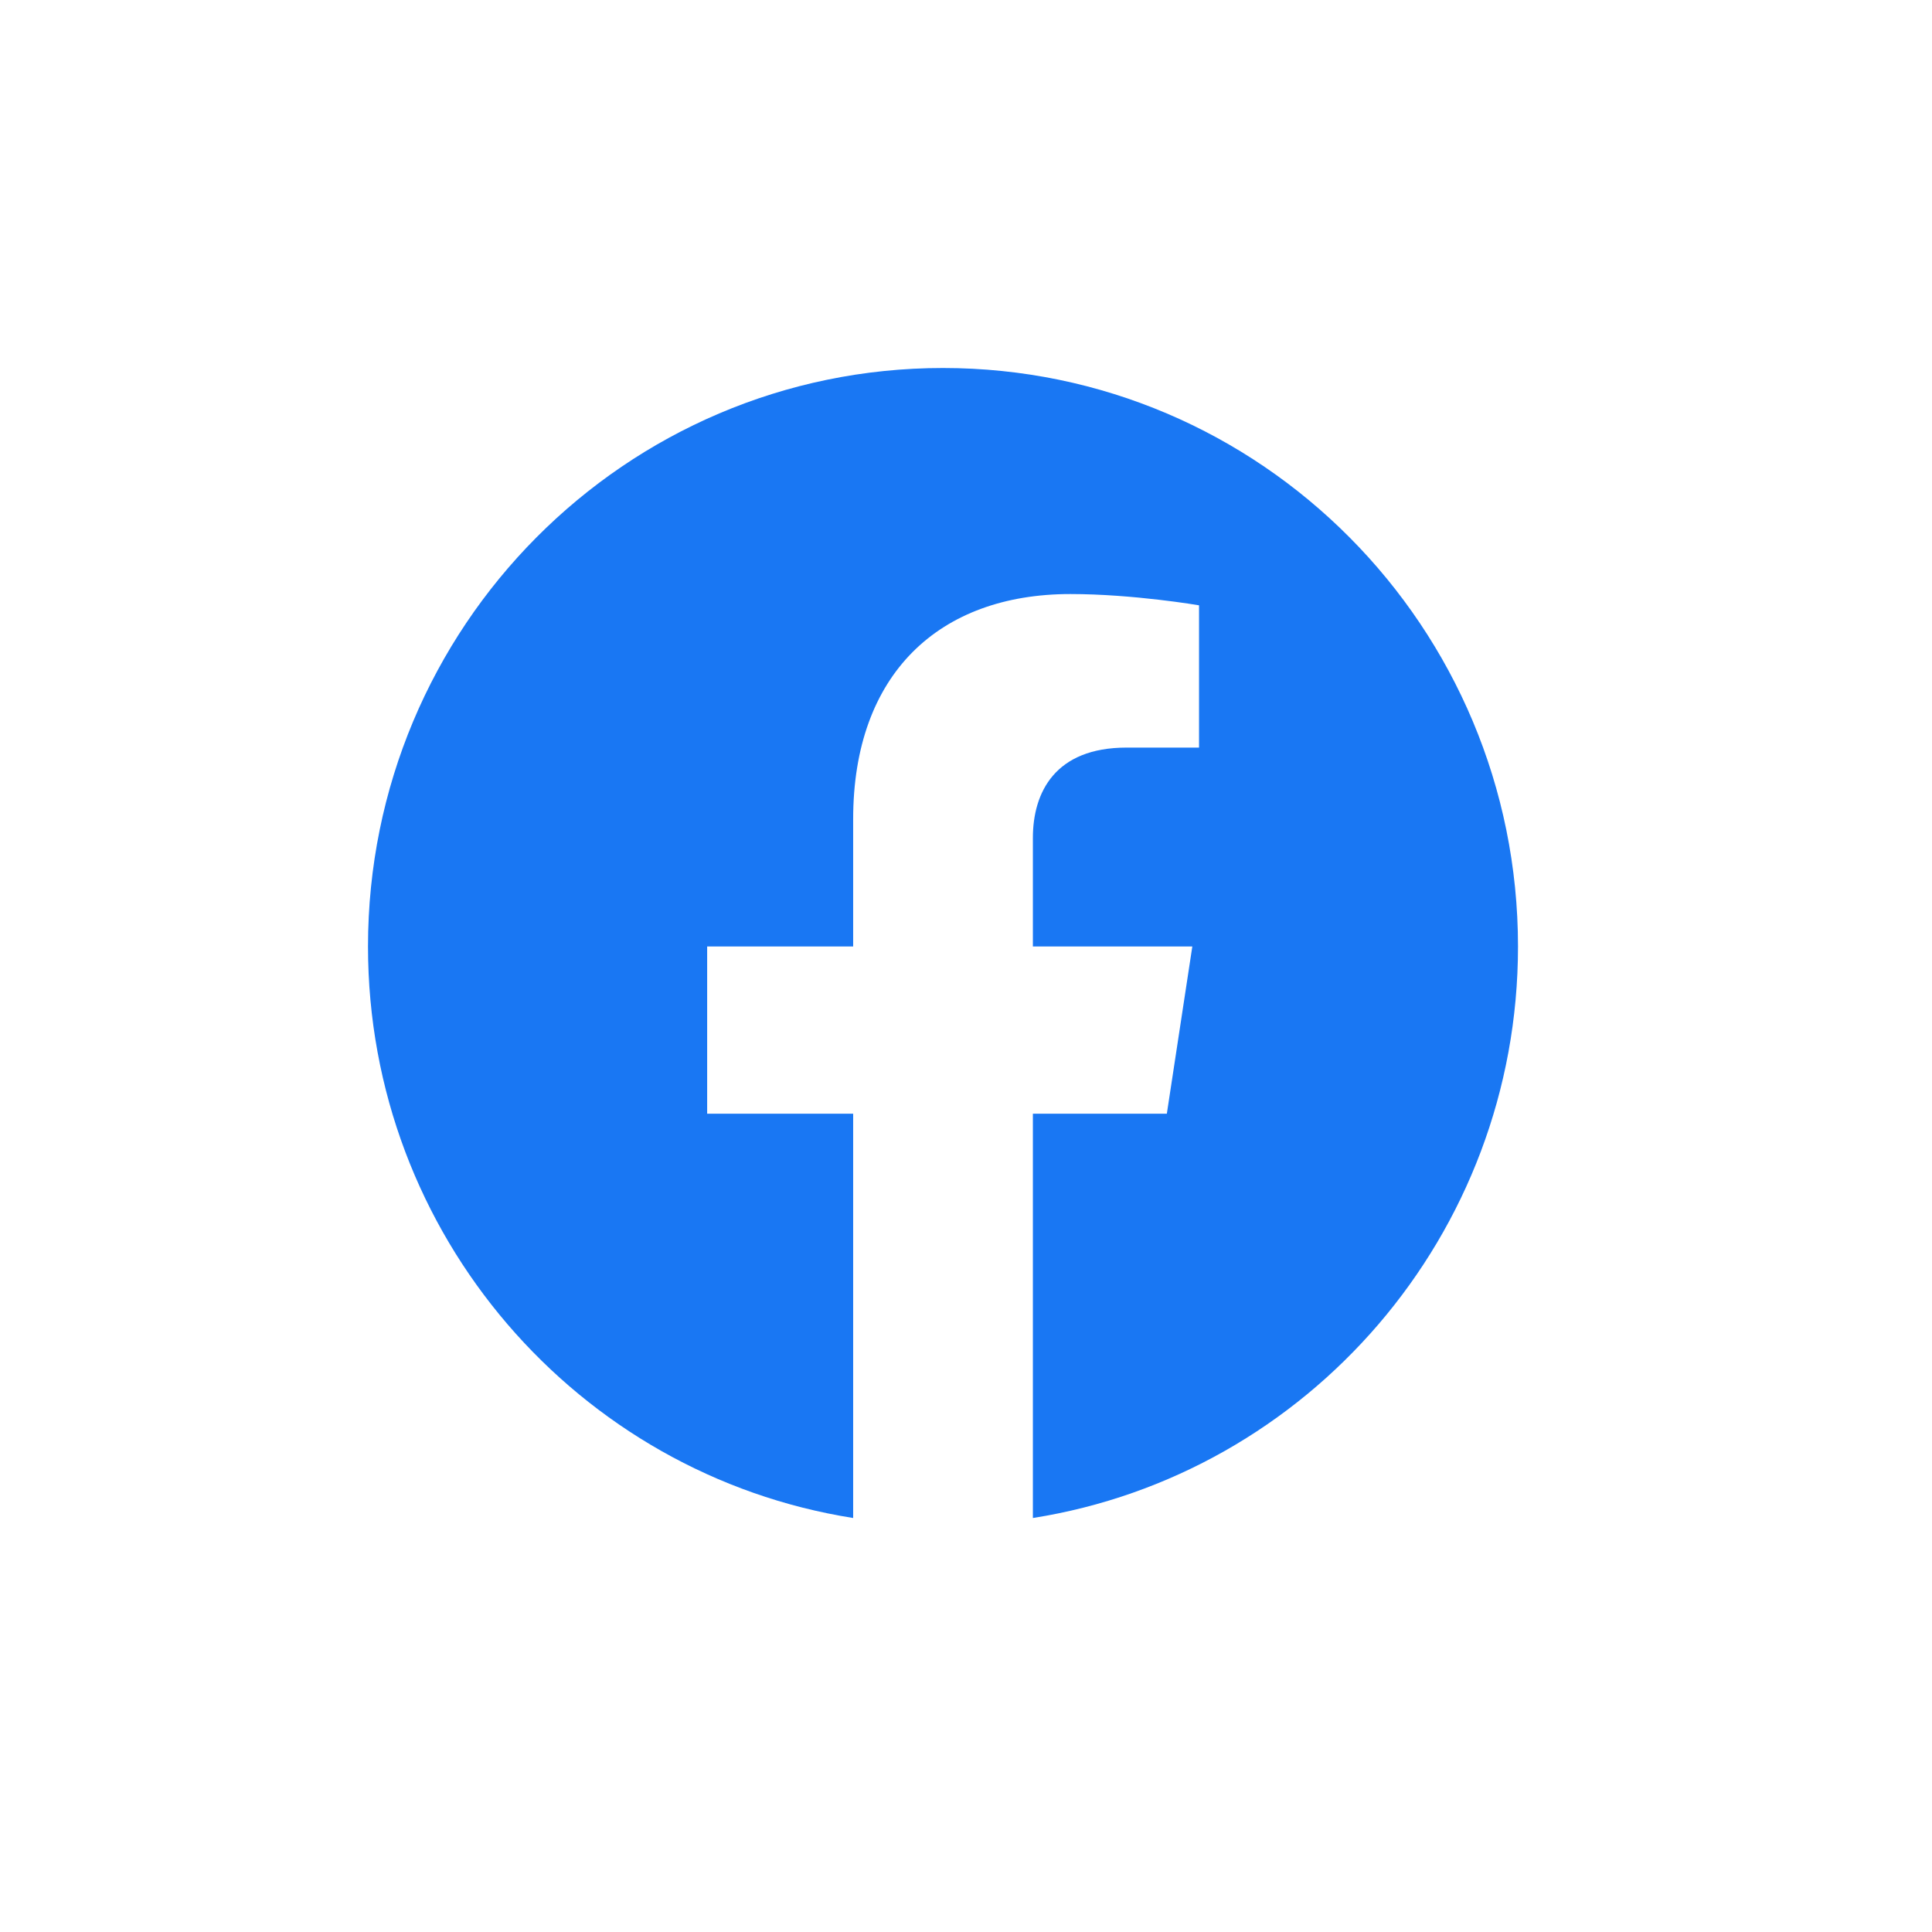 <?xml version="1.0" encoding="UTF-8"?>
<svg xmlns="http://www.w3.org/2000/svg" width="42" height="42" viewBox="0 0 42 42" fill="none">
  <path d="M20.5 8C13.596 8 8 13.63 8 20.576C8 26.853 12.571 32.056 18.547 33V24.211H15.373V20.576H18.547V17.806C18.547 14.654 20.413 12.914 23.269 12.914C24.636 12.914 26.066 13.159 26.066 13.159V16.252H24.491C22.938 16.252 22.454 17.222 22.454 18.217V20.576H25.92L25.366 24.211H22.454V33C28.429 32.057 33 26.852 33 20.576C33 13.63 27.404 8 20.5 8Z" fill="#1977F3"></path>
</svg>

